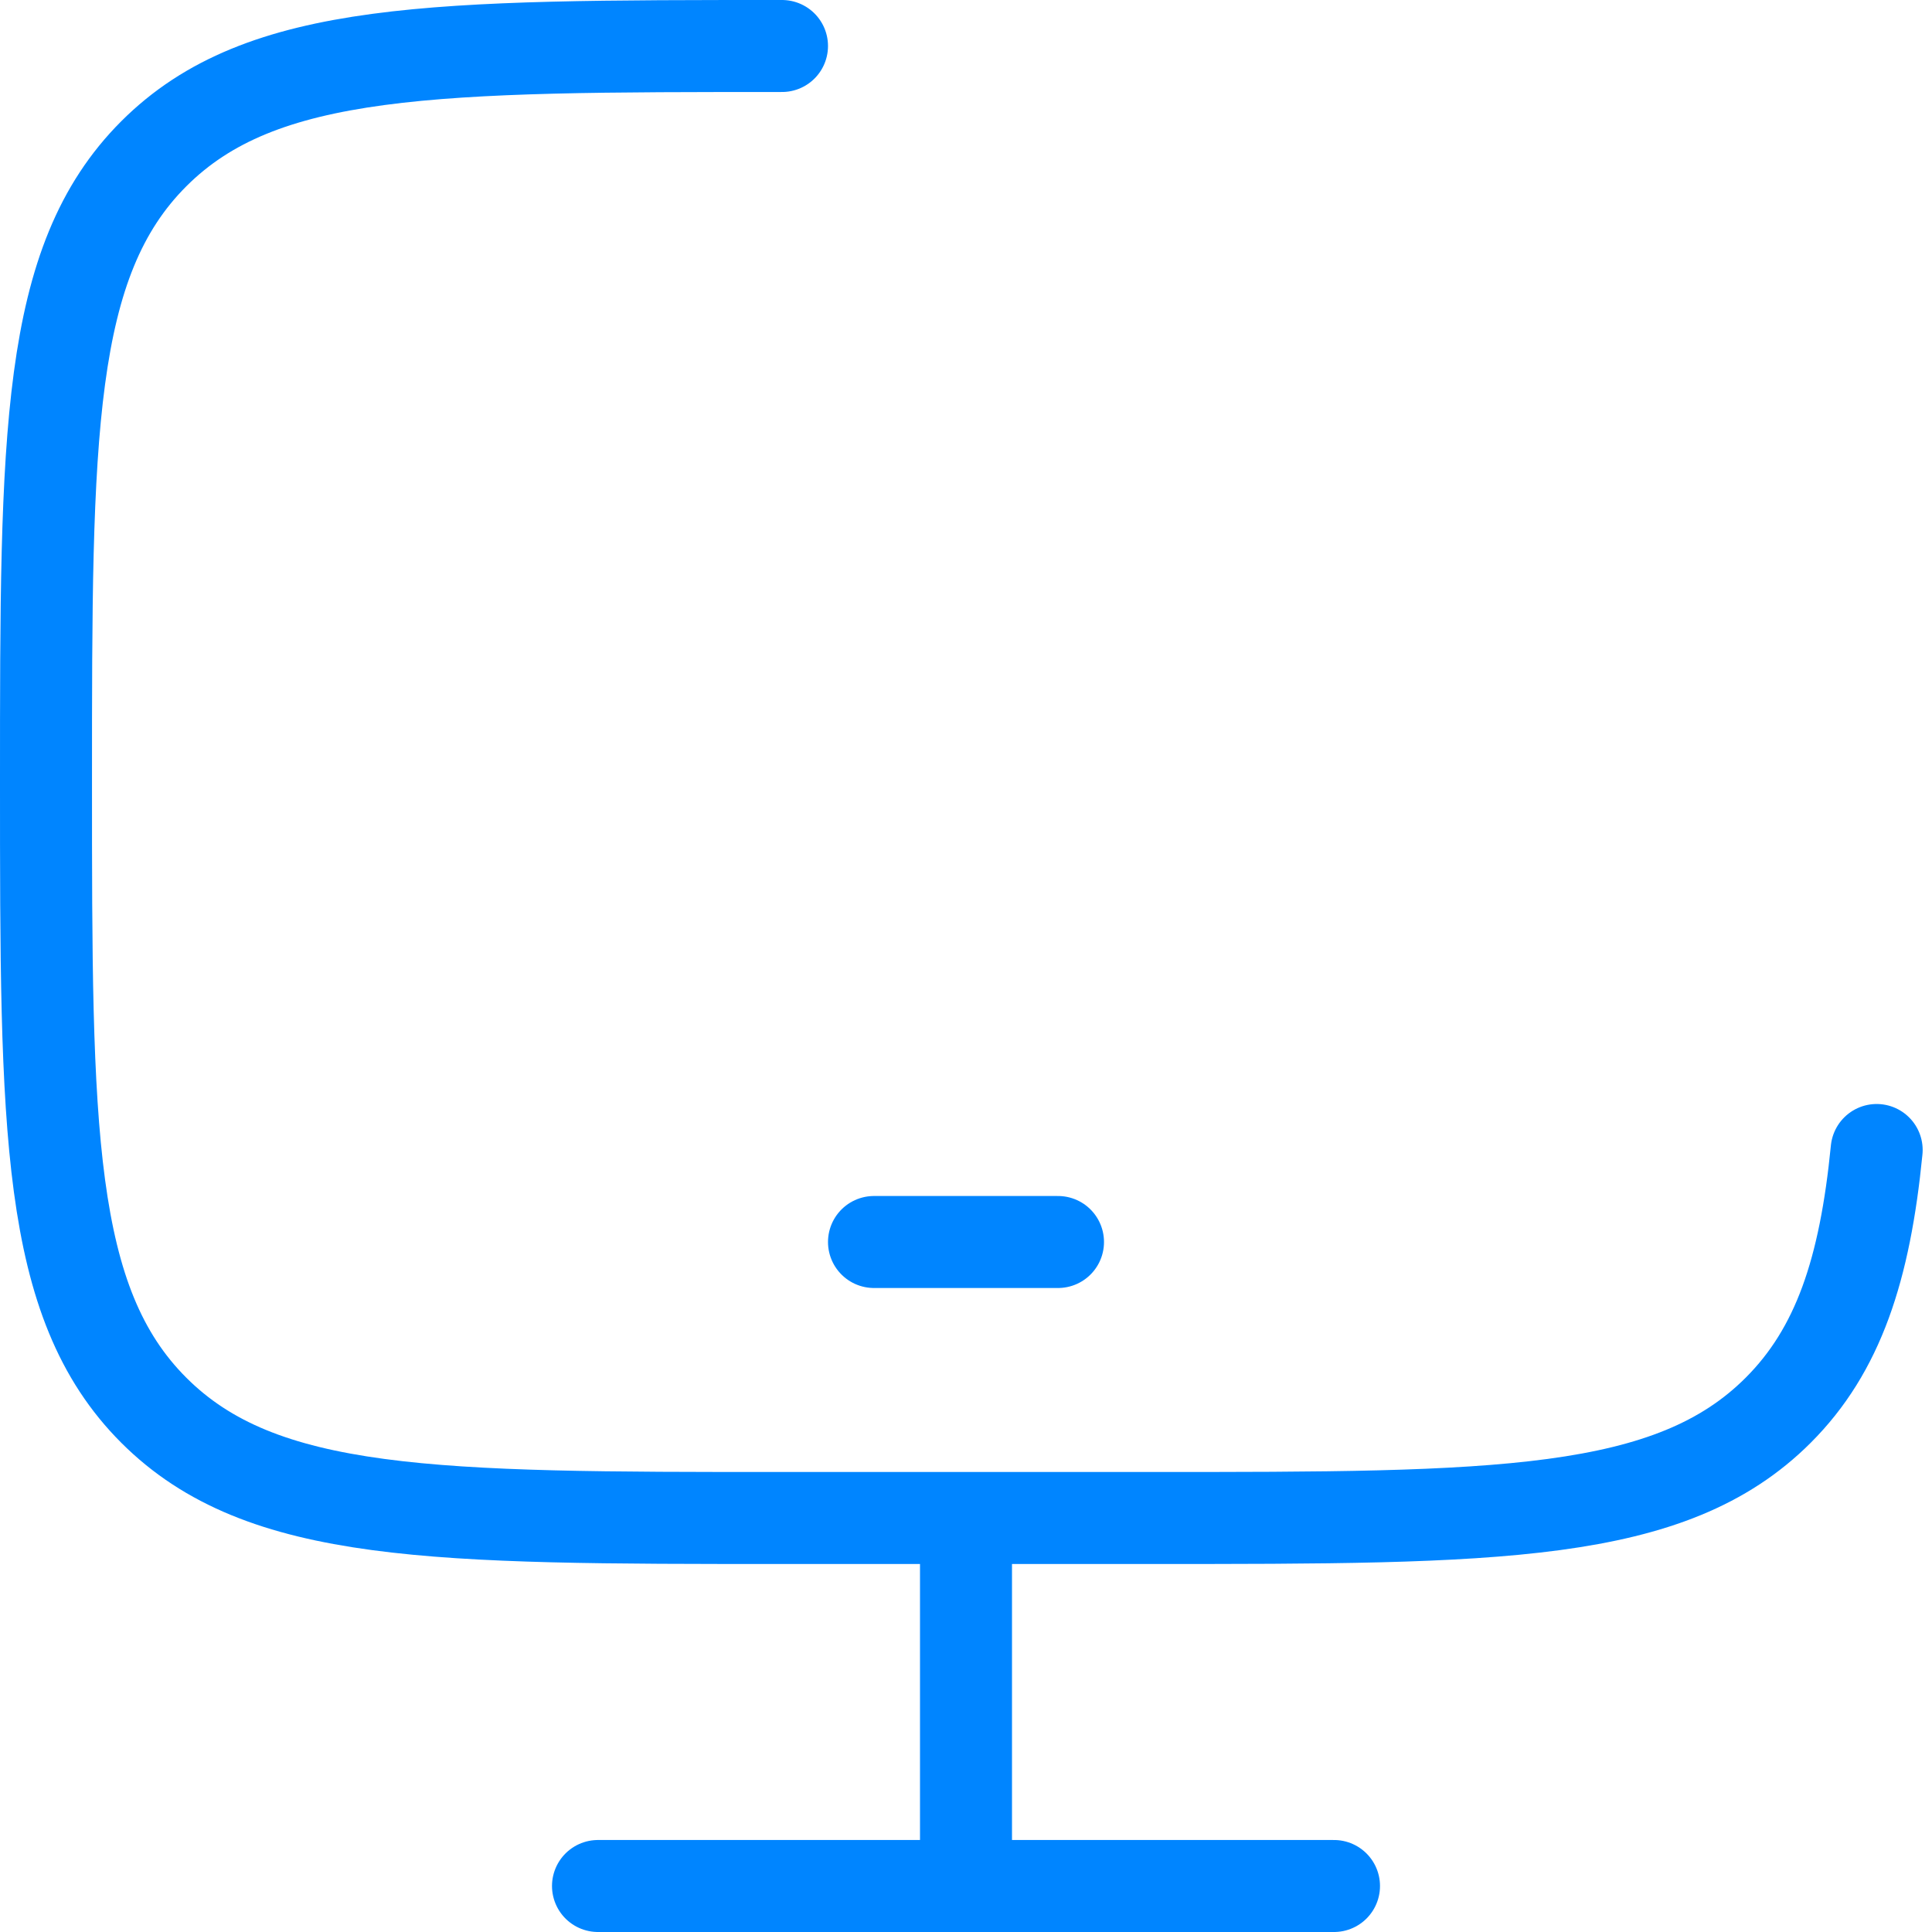 <svg width="42" height="42" viewBox="0 0 42 42" fill="none" xmlns="http://www.w3.org/2000/svg">
<path d="M17 1C9.458 1 5.686 1 3.343 3.343C1 5.686 1 9.458 1 17C1 24.543 1 28.314 3.343 30.657C5.686 33 9.458 33 17 33H25C32.542 33 36.314 33 38.657 30.657C39.963 29.351 40.541 27.6 40.797 25" stroke="#0085FF" stroke-width="2" stroke-linecap="round"/>
<path d="M21 33V41" stroke="#0085FF" stroke-width="2"/>
<path d="M13 41H29" stroke="#0085FF" stroke-width="2" stroke-linecap="round"/>
<path d="M19 27H23" stroke="#0085FF" stroke-width="2" stroke-linecap="round" stroke-linejoin="round"/>
</svg>
